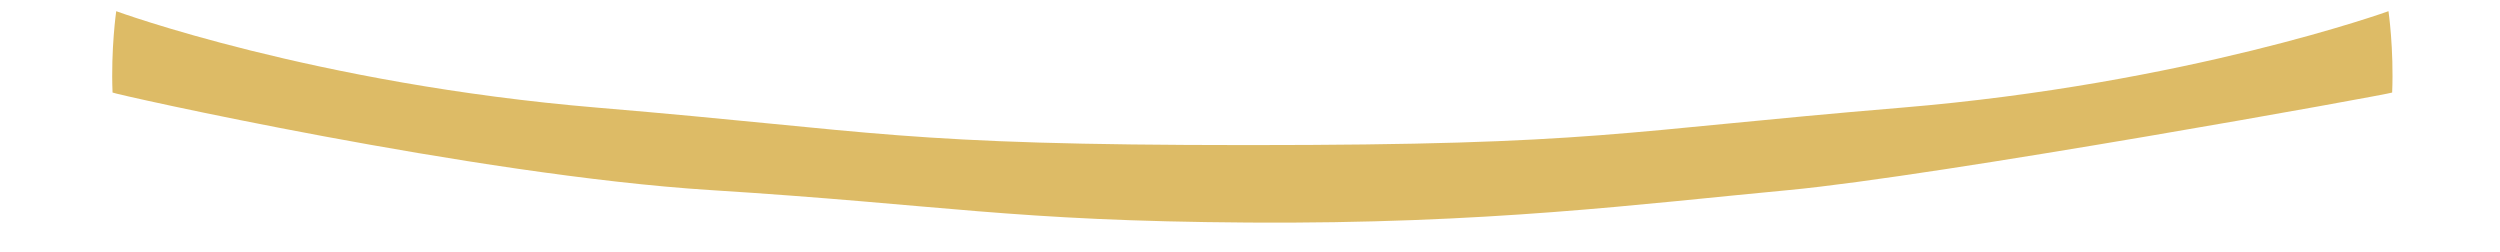 <?xml version="1.0" encoding="UTF-8" standalone="no"?>
<!DOCTYPE svg PUBLIC "-//W3C//DTD SVG 1.1//EN" "http://www.w3.org/Graphics/SVG/1.1/DTD/svg11.dtd">
<!-- Created with Vectornator (http://vectornator.io/) -->
<svg height="100%" stroke-miterlimit="10" style="fill-rule:nonzero;clip-rule:evenodd;stroke-linecap:round;stroke-linejoin:round;" version="1.1" viewBox="0 0 447 45" width="100%" xml:space="preserve" xmlns="http://www.w3.org/2000/svg" xmlns:xlink="http://www.w3.org/1999/xlink">
<defs/>
<g id="Layer-1">
<path d="M20.781 2C20.781 2 19.807 8.746 20.125 16.547C20.134 16.761 84.992 31.34 127.031 33.986C169.07 36.632 180.636 39.514 223.284 39.794C265.933 40.074 293.383 36.461 319.812 33.986C346.242 31.512 427.71 16.761 427.719 16.547C428.037 8.746 427.062 2 427.062 2C427.062 2 390.992 15.009 340.031 19.248C289.07 23.488 285.773 25.942 223.219 25.942C160.664 25.942 157.422 23.488 106.812 19.248C56.203 15.009 20.781 2 20.781 2Z" fill="#ddbb66" fill-rule="nonzero" opacity="1" stroke="none"/>
</g>
</svg>

